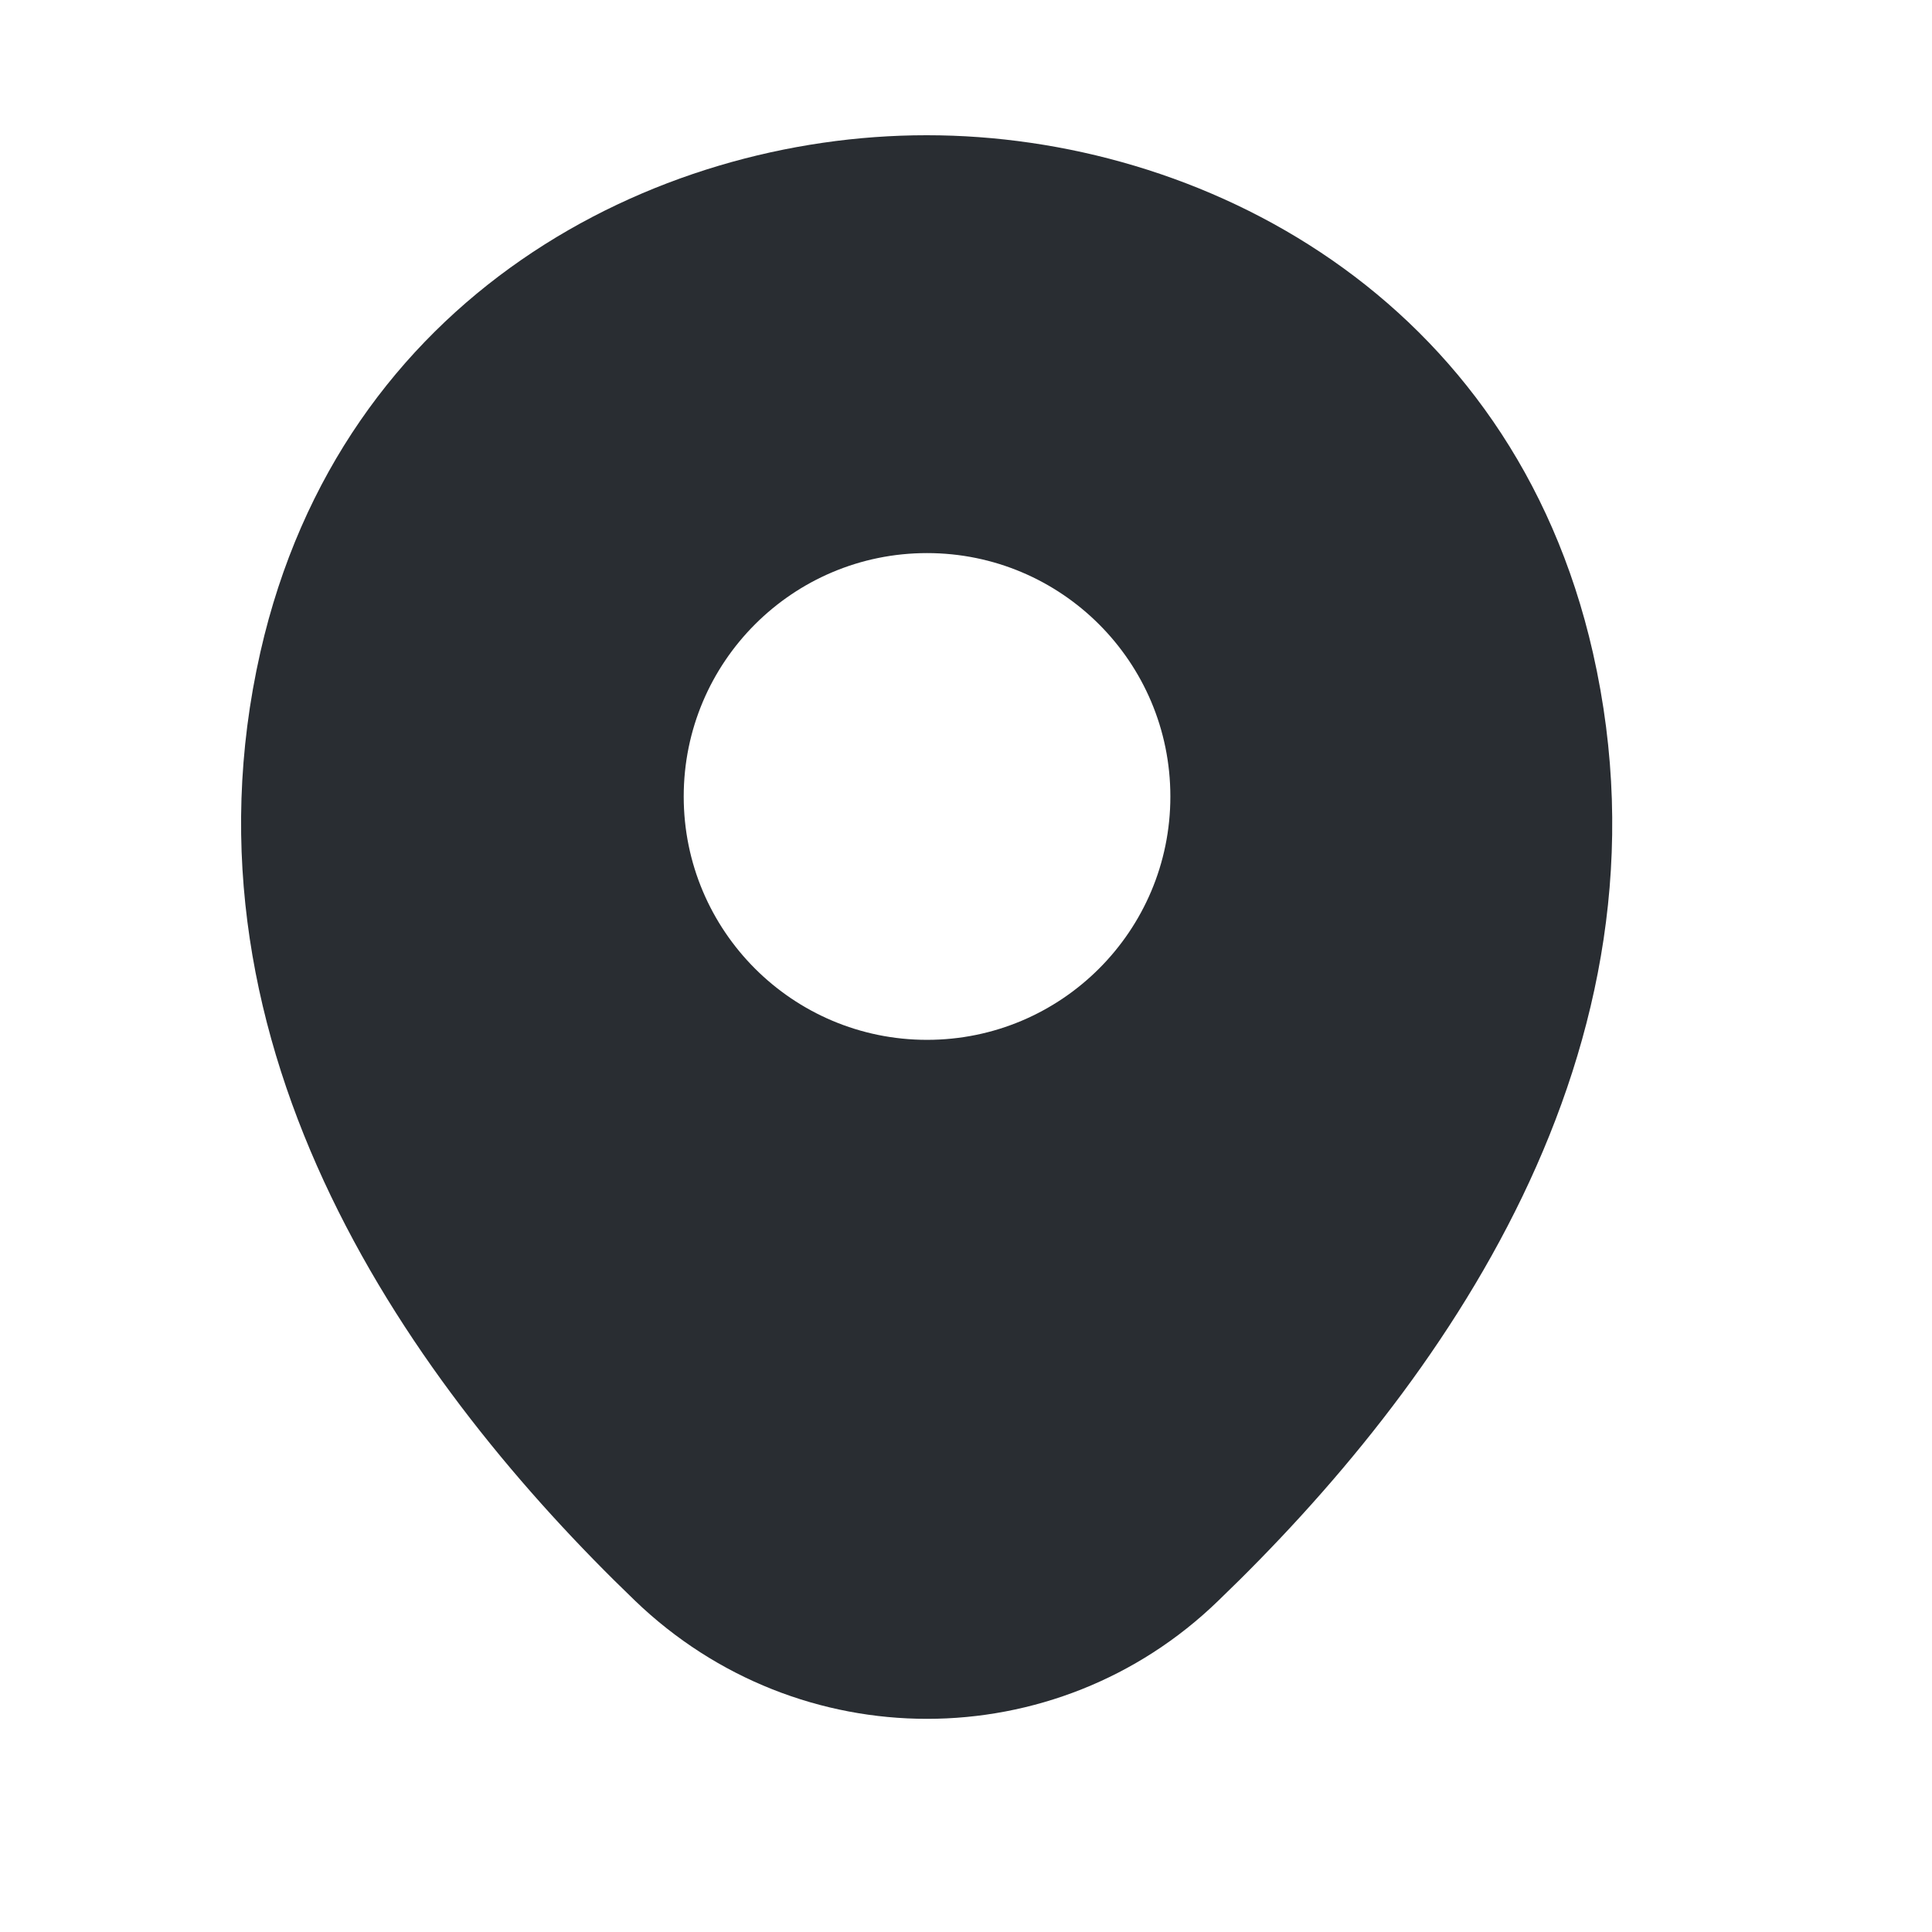 <?xml version="1.0" encoding="utf-8"?>
<svg xmlns="http://www.w3.org/2000/svg" fill="none" height="100%" overflow="visible" preserveAspectRatio="none" style="display: block;" viewBox="0 0 18 18" width="100%">
<g id="vuesax/bold/location">
<path d="M14.841 6.082C14.086 2.757 11.185 1.26 8.637 1.26C8.637 1.26 8.637 1.26 8.63 1.26C6.089 1.26 3.181 2.749 2.426 6.075C1.584 9.789 3.858 12.934 5.916 14.913C6.679 15.647 7.658 16.014 8.637 16.014C9.616 16.014 10.595 15.647 11.351 14.913C13.409 12.934 15.683 9.796 14.841 6.082ZM8.637 9.688C7.385 9.688 6.37 8.673 6.37 7.421C6.37 6.168 7.385 5.153 8.637 5.153C9.889 5.153 10.904 6.168 10.904 7.421C10.904 8.673 9.889 9.688 8.637 9.688Z" fill="#292D32" id="Vector"/>
<g id="Vector_2" opacity="0">
</g>
<g id="Vector_3" opacity="0">
</g>
</g>
</svg>